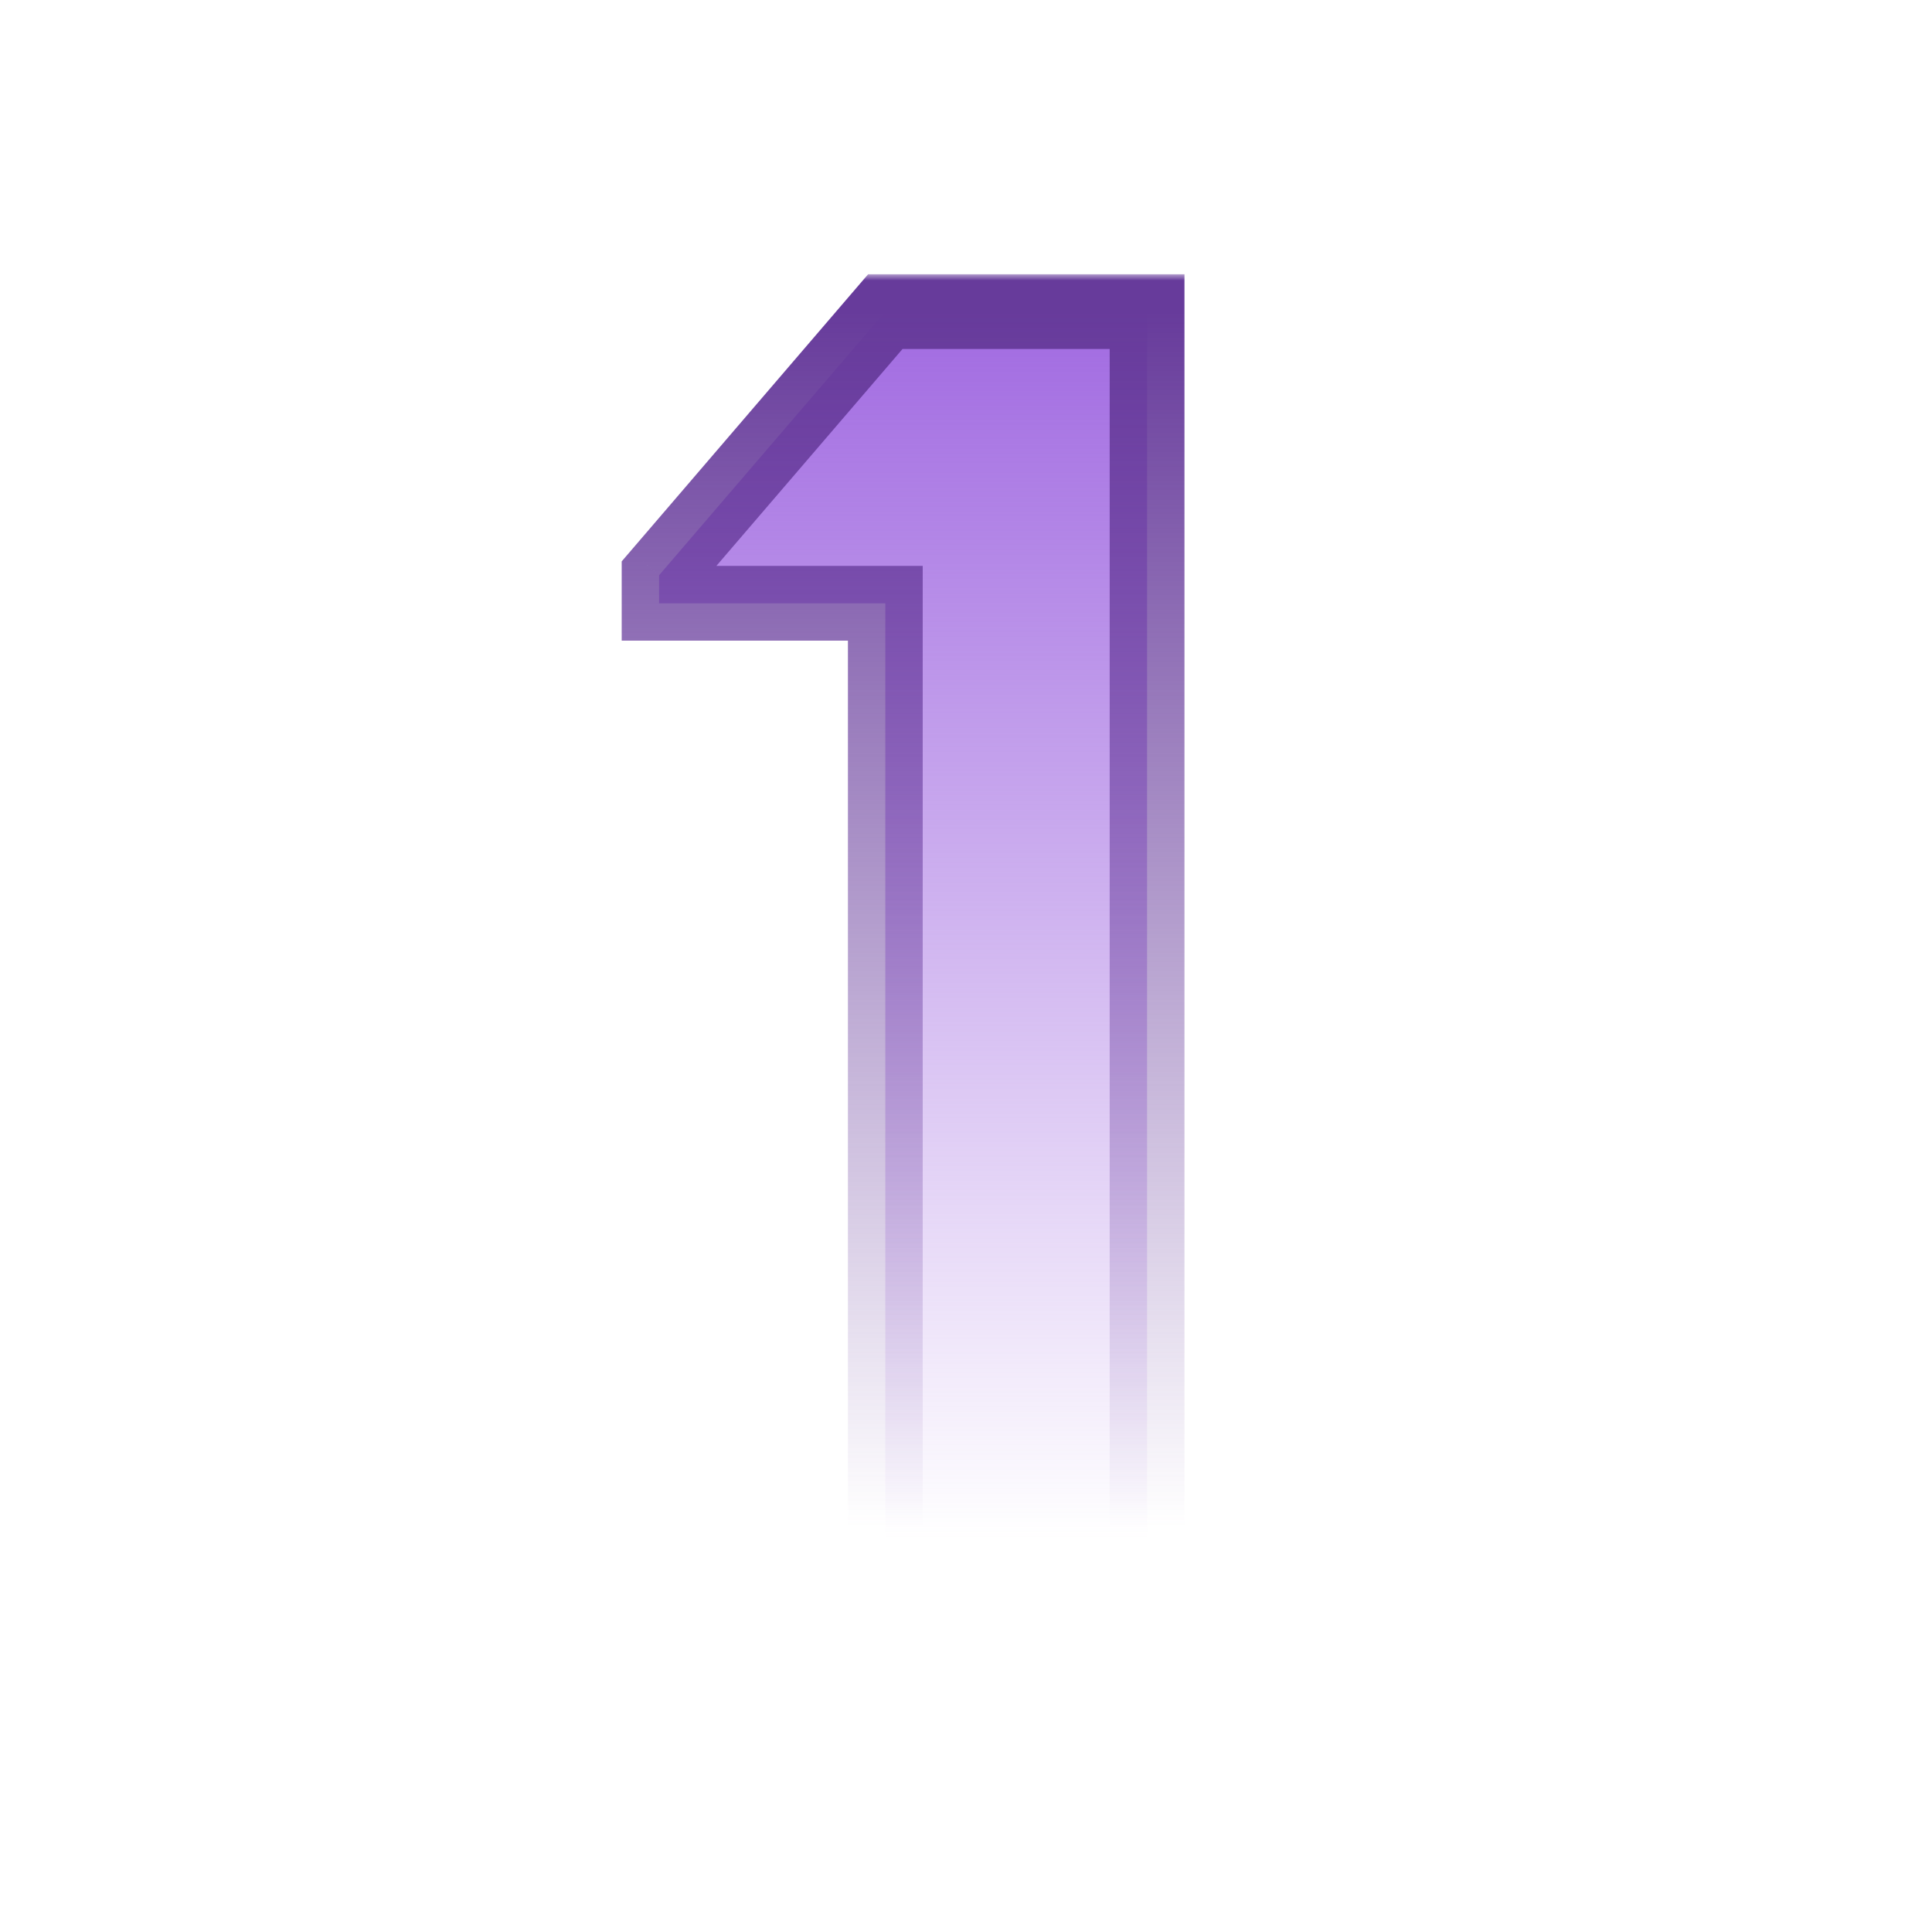 <?xml version="1.0" encoding="UTF-8"?> <svg xmlns="http://www.w3.org/2000/svg" width="155" height="155" viewBox="0 0 155 155" fill="none"><rect width="155" height="155" fill="white"></rect><mask id="path-1-outside-1_7214_1318" maskUnits="userSpaceOnUse" x="49" y="22" width="47" height="111" fill="black"><rect fill="white" x="49" y="22" width="47" height="111"></rect><path d="M71.027 130V48.4H52.877V46.15L71.027 25H92.027V130H71.027Z"></path></mask><path d="M71.027 130V48.4H52.877V46.15L71.027 25H92.027V130H71.027Z" fill="url(#paint0_linear_7214_1318)"></path><path d="M71.027 130H68.027V133H71.027V130ZM71.027 48.4H74.027V45.4H71.027V48.4ZM52.877 48.4H49.877V51.4H52.877V48.4ZM52.877 46.15L50.601 44.196L49.877 45.039V46.15H52.877ZM71.027 25V22H69.649L68.751 23.046L71.027 25ZM92.027 25H95.027V22H92.027V25ZM92.027 130V133H95.027V130H92.027ZM74.027 130V48.4H68.027V130H74.027ZM71.027 45.4H52.877V51.4H71.027V45.4ZM55.877 48.4V46.15H49.877V48.4H55.877ZM55.154 48.104L73.304 26.954L68.751 23.046L50.601 44.196L55.154 48.104ZM71.027 28H92.027V22H71.027V28ZM89.027 25V130H95.027V25H89.027ZM92.027 127H71.027V133H92.027V127Z" fill="url(#paint1_linear_7214_1318)" mask="url(#path-1-outside-1_7214_1318)"></path><defs><linearGradient id="paint0_linear_7214_1318" x1="78" y1="25" x2="78" y2="123.5" gradientUnits="userSpaceOnUse"><stop stop-color="#A16AE1"></stop><stop offset="1" stop-color="#A16AE1" stop-opacity="0"></stop></linearGradient><linearGradient id="paint1_linear_7214_1318" x1="78" y1="25" x2="78" y2="122.5" gradientUnits="userSpaceOnUse"><stop stop-color="#673B9B"></stop><stop offset="1" stop-color="#673B9B" stop-opacity="0"></stop></linearGradient></defs></svg> 
